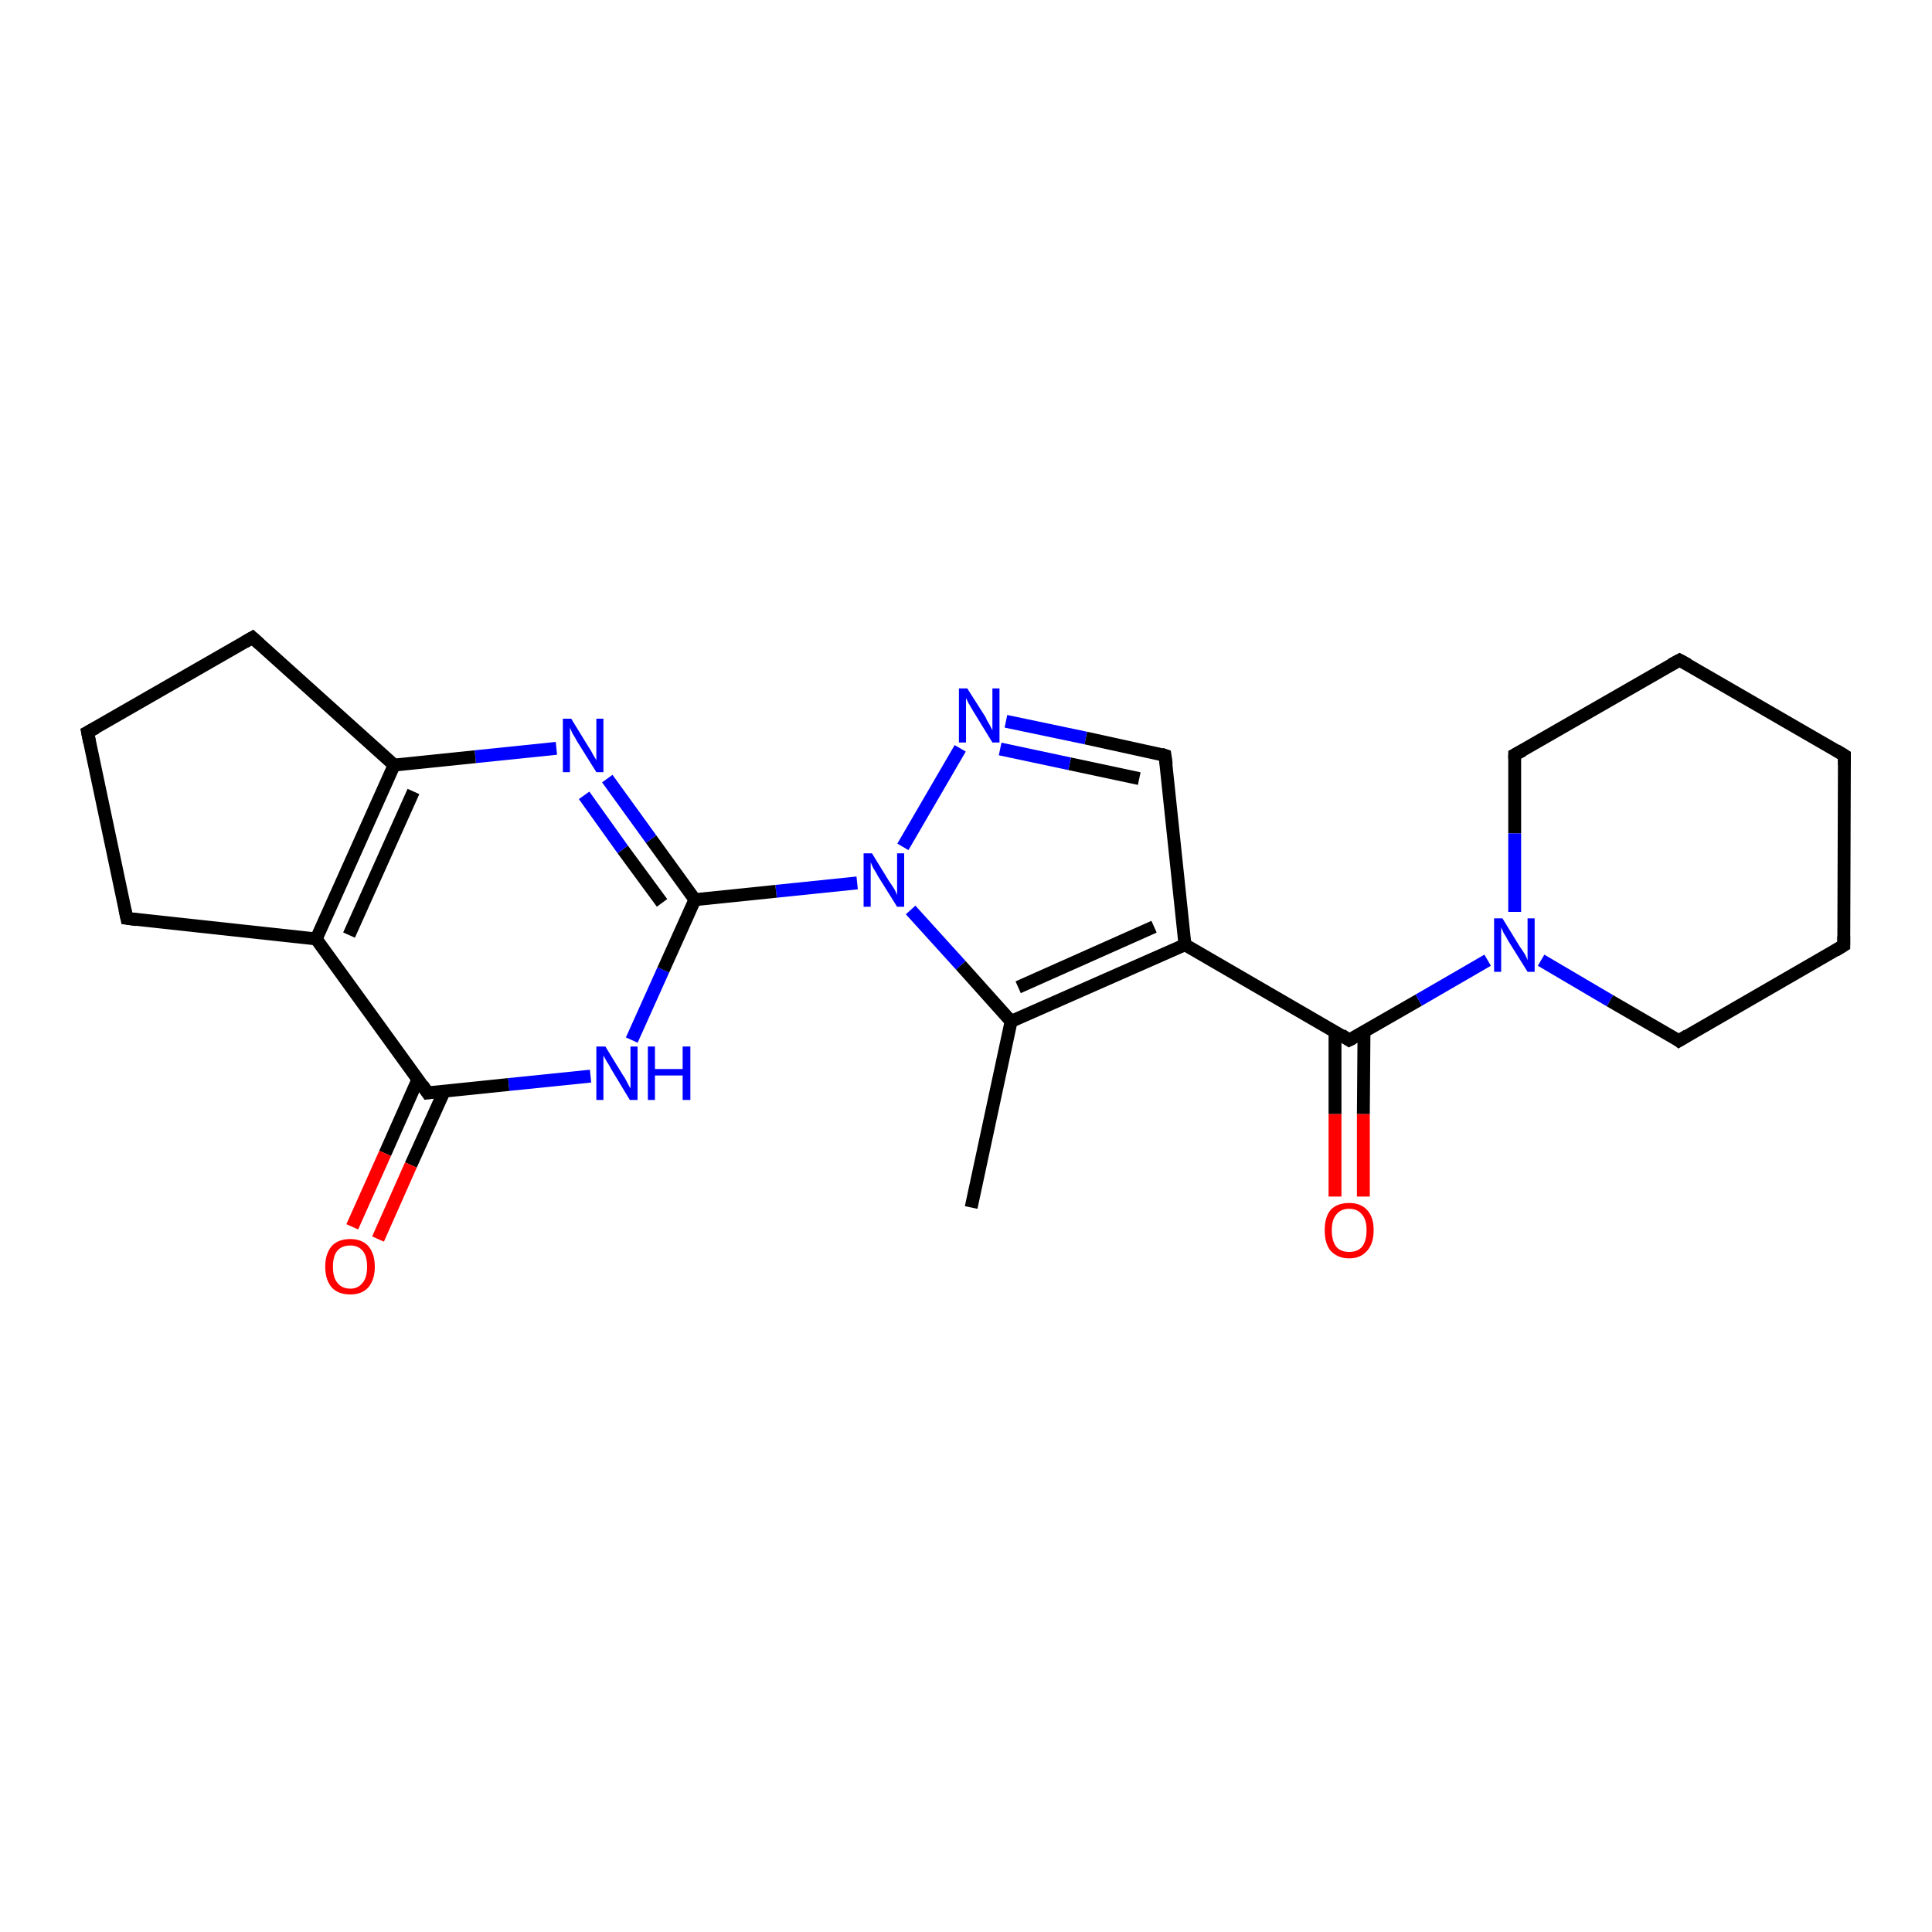 <?xml version='1.0' encoding='iso-8859-1'?>
<svg version='1.1' baseProfile='full'
              xmlns='http://www.w3.org/2000/svg'
                      xmlns:rdkit='http://www.rdkit.org/xml'
                      xmlns:xlink='http://www.w3.org/1999/xlink'
                  xml:space='preserve'
width='300px' height='300px' viewBox='0 0 300 300'>
<!-- END OF HEADER -->
<rect style='opacity:1.0;fill:#FFFFFF;stroke:none' width='300.0' height='300.0' x='0.0' y='0.0'> </rect>
<path class='bond-0 atom-0 atom-1' d='M 150.8,187.5 L 157.0,158.6' style='fill:none;fill-rule:evenodd;stroke:#000000;stroke-width:2.0px;stroke-linecap:butt;stroke-linejoin:miter;stroke-opacity:1' />
<path class='bond-1 atom-1 atom-2' d='M 157.0,158.6 L 184.0,146.7' style='fill:none;fill-rule:evenodd;stroke:#000000;stroke-width:2.0px;stroke-linecap:butt;stroke-linejoin:miter;stroke-opacity:1' />
<path class='bond-1 atom-1 atom-2' d='M 158.1,153.3 L 179.2,143.9' style='fill:none;fill-rule:evenodd;stroke:#000000;stroke-width:2.0px;stroke-linecap:butt;stroke-linejoin:miter;stroke-opacity:1' />
<path class='bond-2 atom-2 atom-3' d='M 184.0,146.7 L 209.5,161.5' style='fill:none;fill-rule:evenodd;stroke:#000000;stroke-width:2.0px;stroke-linecap:butt;stroke-linejoin:miter;stroke-opacity:1' />
<path class='bond-3 atom-3 atom-4' d='M 207.3,160.2 L 207.3,173.0' style='fill:none;fill-rule:evenodd;stroke:#000000;stroke-width:2.0px;stroke-linecap:butt;stroke-linejoin:miter;stroke-opacity:1' />
<path class='bond-3 atom-3 atom-4' d='M 207.3,173.0 L 207.3,185.8' style='fill:none;fill-rule:evenodd;stroke:#FF0000;stroke-width:2.0px;stroke-linecap:butt;stroke-linejoin:miter;stroke-opacity:1' />
<path class='bond-3 atom-3 atom-4' d='M 211.8,160.2 L 211.7,173.0' style='fill:none;fill-rule:evenodd;stroke:#000000;stroke-width:2.0px;stroke-linecap:butt;stroke-linejoin:miter;stroke-opacity:1' />
<path class='bond-3 atom-3 atom-4' d='M 211.7,173.0 L 211.7,185.8' style='fill:none;fill-rule:evenodd;stroke:#FF0000;stroke-width:2.0px;stroke-linecap:butt;stroke-linejoin:miter;stroke-opacity:1' />
<path class='bond-4 atom-3 atom-5' d='M 209.5,161.5 L 220.3,155.3' style='fill:none;fill-rule:evenodd;stroke:#000000;stroke-width:2.0px;stroke-linecap:butt;stroke-linejoin:miter;stroke-opacity:1' />
<path class='bond-4 atom-3 atom-5' d='M 220.3,155.3 L 231.0,149.1' style='fill:none;fill-rule:evenodd;stroke:#0000FF;stroke-width:2.0px;stroke-linecap:butt;stroke-linejoin:miter;stroke-opacity:1' />
<path class='bond-5 atom-5 atom-6' d='M 239.3,149.1 L 250.0,155.4' style='fill:none;fill-rule:evenodd;stroke:#0000FF;stroke-width:2.0px;stroke-linecap:butt;stroke-linejoin:miter;stroke-opacity:1' />
<path class='bond-5 atom-5 atom-6' d='M 250.0,155.4 L 260.7,161.6' style='fill:none;fill-rule:evenodd;stroke:#000000;stroke-width:2.0px;stroke-linecap:butt;stroke-linejoin:miter;stroke-opacity:1' />
<path class='bond-6 atom-6 atom-7' d='M 260.7,161.6 L 286.3,146.8' style='fill:none;fill-rule:evenodd;stroke:#000000;stroke-width:2.0px;stroke-linecap:butt;stroke-linejoin:miter;stroke-opacity:1' />
<path class='bond-7 atom-7 atom-8' d='M 286.3,146.8 L 286.4,117.3' style='fill:none;fill-rule:evenodd;stroke:#000000;stroke-width:2.0px;stroke-linecap:butt;stroke-linejoin:miter;stroke-opacity:1' />
<path class='bond-8 atom-8 atom-9' d='M 286.4,117.3 L 260.8,102.5' style='fill:none;fill-rule:evenodd;stroke:#000000;stroke-width:2.0px;stroke-linecap:butt;stroke-linejoin:miter;stroke-opacity:1' />
<path class='bond-9 atom-9 atom-10' d='M 260.8,102.5 L 235.2,117.2' style='fill:none;fill-rule:evenodd;stroke:#000000;stroke-width:2.0px;stroke-linecap:butt;stroke-linejoin:miter;stroke-opacity:1' />
<path class='bond-10 atom-2 atom-11' d='M 184.0,146.7 L 180.9,117.3' style='fill:none;fill-rule:evenodd;stroke:#000000;stroke-width:2.0px;stroke-linecap:butt;stroke-linejoin:miter;stroke-opacity:1' />
<path class='bond-11 atom-11 atom-12' d='M 180.9,117.3 L 168.6,114.6' style='fill:none;fill-rule:evenodd;stroke:#000000;stroke-width:2.0px;stroke-linecap:butt;stroke-linejoin:miter;stroke-opacity:1' />
<path class='bond-11 atom-11 atom-12' d='M 168.6,114.6 L 156.2,112.0' style='fill:none;fill-rule:evenodd;stroke:#0000FF;stroke-width:2.0px;stroke-linecap:butt;stroke-linejoin:miter;stroke-opacity:1' />
<path class='bond-11 atom-11 atom-12' d='M 176.9,120.9 L 166.1,118.6' style='fill:none;fill-rule:evenodd;stroke:#000000;stroke-width:2.0px;stroke-linecap:butt;stroke-linejoin:miter;stroke-opacity:1' />
<path class='bond-11 atom-11 atom-12' d='M 166.1,118.6 L 155.3,116.3' style='fill:none;fill-rule:evenodd;stroke:#0000FF;stroke-width:2.0px;stroke-linecap:butt;stroke-linejoin:miter;stroke-opacity:1' />
<path class='bond-12 atom-12 atom-13' d='M 149.1,116.2 L 140.2,131.5' style='fill:none;fill-rule:evenodd;stroke:#0000FF;stroke-width:2.0px;stroke-linecap:butt;stroke-linejoin:miter;stroke-opacity:1' />
<path class='bond-13 atom-13 atom-14' d='M 133.1,137.1 L 120.5,138.4' style='fill:none;fill-rule:evenodd;stroke:#0000FF;stroke-width:2.0px;stroke-linecap:butt;stroke-linejoin:miter;stroke-opacity:1' />
<path class='bond-13 atom-13 atom-14' d='M 120.5,138.4 L 107.9,139.7' style='fill:none;fill-rule:evenodd;stroke:#000000;stroke-width:2.0px;stroke-linecap:butt;stroke-linejoin:miter;stroke-opacity:1' />
<path class='bond-14 atom-14 atom-15' d='M 107.9,139.7 L 101.1,130.3' style='fill:none;fill-rule:evenodd;stroke:#000000;stroke-width:2.0px;stroke-linecap:butt;stroke-linejoin:miter;stroke-opacity:1' />
<path class='bond-14 atom-14 atom-15' d='M 101.1,130.3 L 94.3,120.9' style='fill:none;fill-rule:evenodd;stroke:#0000FF;stroke-width:2.0px;stroke-linecap:butt;stroke-linejoin:miter;stroke-opacity:1' />
<path class='bond-14 atom-14 atom-15' d='M 102.8,140.2 L 96.7,131.9' style='fill:none;fill-rule:evenodd;stroke:#000000;stroke-width:2.0px;stroke-linecap:butt;stroke-linejoin:miter;stroke-opacity:1' />
<path class='bond-14 atom-14 atom-15' d='M 96.7,131.9 L 90.7,123.5' style='fill:none;fill-rule:evenodd;stroke:#0000FF;stroke-width:2.0px;stroke-linecap:butt;stroke-linejoin:miter;stroke-opacity:1' />
<path class='bond-15 atom-15 atom-16' d='M 86.4,116.2 L 73.8,117.5' style='fill:none;fill-rule:evenodd;stroke:#0000FF;stroke-width:2.0px;stroke-linecap:butt;stroke-linejoin:miter;stroke-opacity:1' />
<path class='bond-15 atom-15 atom-16' d='M 73.8,117.5 L 61.2,118.8' style='fill:none;fill-rule:evenodd;stroke:#000000;stroke-width:2.0px;stroke-linecap:butt;stroke-linejoin:miter;stroke-opacity:1' />
<path class='bond-16 atom-16 atom-17' d='M 61.2,118.8 L 49.1,145.8' style='fill:none;fill-rule:evenodd;stroke:#000000;stroke-width:2.0px;stroke-linecap:butt;stroke-linejoin:miter;stroke-opacity:1' />
<path class='bond-16 atom-16 atom-17' d='M 64.2,122.9 L 54.2,145.2' style='fill:none;fill-rule:evenodd;stroke:#000000;stroke-width:2.0px;stroke-linecap:butt;stroke-linejoin:miter;stroke-opacity:1' />
<path class='bond-17 atom-17 atom-18' d='M 49.1,145.8 L 66.4,169.7' style='fill:none;fill-rule:evenodd;stroke:#000000;stroke-width:2.0px;stroke-linecap:butt;stroke-linejoin:miter;stroke-opacity:1' />
<path class='bond-18 atom-18 atom-19' d='M 64.9,167.6 L 59.8,179.1' style='fill:none;fill-rule:evenodd;stroke:#000000;stroke-width:2.0px;stroke-linecap:butt;stroke-linejoin:miter;stroke-opacity:1' />
<path class='bond-18 atom-18 atom-19' d='M 59.8,179.1 L 54.7,190.5' style='fill:none;fill-rule:evenodd;stroke:#FF0000;stroke-width:2.0px;stroke-linecap:butt;stroke-linejoin:miter;stroke-opacity:1' />
<path class='bond-18 atom-18 atom-19' d='M 69.0,169.4 L 63.8,180.9' style='fill:none;fill-rule:evenodd;stroke:#000000;stroke-width:2.0px;stroke-linecap:butt;stroke-linejoin:miter;stroke-opacity:1' />
<path class='bond-18 atom-18 atom-19' d='M 63.8,180.9 L 58.7,192.4' style='fill:none;fill-rule:evenodd;stroke:#FF0000;stroke-width:2.0px;stroke-linecap:butt;stroke-linejoin:miter;stroke-opacity:1' />
<path class='bond-19 atom-18 atom-20' d='M 66.4,169.7 L 79.0,168.4' style='fill:none;fill-rule:evenodd;stroke:#000000;stroke-width:2.0px;stroke-linecap:butt;stroke-linejoin:miter;stroke-opacity:1' />
<path class='bond-19 atom-18 atom-20' d='M 79.0,168.4 L 91.7,167.1' style='fill:none;fill-rule:evenodd;stroke:#0000FF;stroke-width:2.0px;stroke-linecap:butt;stroke-linejoin:miter;stroke-opacity:1' />
<path class='bond-20 atom-17 atom-21' d='M 49.1,145.8 L 19.7,142.6' style='fill:none;fill-rule:evenodd;stroke:#000000;stroke-width:2.0px;stroke-linecap:butt;stroke-linejoin:miter;stroke-opacity:1' />
<path class='bond-21 atom-21 atom-22' d='M 19.7,142.6 L 13.6,113.7' style='fill:none;fill-rule:evenodd;stroke:#000000;stroke-width:2.0px;stroke-linecap:butt;stroke-linejoin:miter;stroke-opacity:1' />
<path class='bond-22 atom-22 atom-23' d='M 13.6,113.7 L 39.2,99.0' style='fill:none;fill-rule:evenodd;stroke:#000000;stroke-width:2.0px;stroke-linecap:butt;stroke-linejoin:miter;stroke-opacity:1' />
<path class='bond-23 atom-13 atom-1' d='M 141.4,141.3 L 149.2,149.9' style='fill:none;fill-rule:evenodd;stroke:#0000FF;stroke-width:2.0px;stroke-linecap:butt;stroke-linejoin:miter;stroke-opacity:1' />
<path class='bond-23 atom-13 atom-1' d='M 149.2,149.9 L 157.0,158.6' style='fill:none;fill-rule:evenodd;stroke:#000000;stroke-width:2.0px;stroke-linecap:butt;stroke-linejoin:miter;stroke-opacity:1' />
<path class='bond-24 atom-20 atom-14' d='M 98.1,161.5 L 103.0,150.6' style='fill:none;fill-rule:evenodd;stroke:#0000FF;stroke-width:2.0px;stroke-linecap:butt;stroke-linejoin:miter;stroke-opacity:1' />
<path class='bond-24 atom-20 atom-14' d='M 103.0,150.6 L 107.9,139.7' style='fill:none;fill-rule:evenodd;stroke:#000000;stroke-width:2.0px;stroke-linecap:butt;stroke-linejoin:miter;stroke-opacity:1' />
<path class='bond-25 atom-10 atom-5' d='M 235.2,117.2 L 235.2,129.4' style='fill:none;fill-rule:evenodd;stroke:#000000;stroke-width:2.0px;stroke-linecap:butt;stroke-linejoin:miter;stroke-opacity:1' />
<path class='bond-25 atom-10 atom-5' d='M 235.2,129.4 L 235.2,141.6' style='fill:none;fill-rule:evenodd;stroke:#0000FF;stroke-width:2.0px;stroke-linecap:butt;stroke-linejoin:miter;stroke-opacity:1' />
<path class='bond-26 atom-23 atom-16' d='M 39.2,99.0 L 61.2,118.8' style='fill:none;fill-rule:evenodd;stroke:#000000;stroke-width:2.0px;stroke-linecap:butt;stroke-linejoin:miter;stroke-opacity:1' />
<path d='M 208.3,160.7 L 209.5,161.5 L 210.1,161.2' style='fill:none;stroke:#000000;stroke-width:2.0px;stroke-linecap:butt;stroke-linejoin:miter;stroke-opacity:1;' />
<path d='M 260.2,161.2 L 260.7,161.6 L 262.0,160.8' style='fill:none;stroke:#000000;stroke-width:2.0px;stroke-linecap:butt;stroke-linejoin:miter;stroke-opacity:1;' />
<path d='M 285.0,147.6 L 286.3,146.8 L 286.3,145.4' style='fill:none;stroke:#000000;stroke-width:2.0px;stroke-linecap:butt;stroke-linejoin:miter;stroke-opacity:1;' />
<path d='M 286.4,118.8 L 286.4,117.3 L 285.1,116.5' style='fill:none;stroke:#000000;stroke-width:2.0px;stroke-linecap:butt;stroke-linejoin:miter;stroke-opacity:1;' />
<path d='M 262.1,103.2 L 260.8,102.5 L 259.5,103.2' style='fill:none;stroke:#000000;stroke-width:2.0px;stroke-linecap:butt;stroke-linejoin:miter;stroke-opacity:1;' />
<path d='M 236.5,116.5 L 235.2,117.2 L 235.2,117.8' style='fill:none;stroke:#000000;stroke-width:2.0px;stroke-linecap:butt;stroke-linejoin:miter;stroke-opacity:1;' />
<path d='M 181.1,118.7 L 180.9,117.3 L 180.3,117.1' style='fill:none;stroke:#000000;stroke-width:2.0px;stroke-linecap:butt;stroke-linejoin:miter;stroke-opacity:1;' />
<path d='M 65.6,168.5 L 66.4,169.7 L 67.1,169.6' style='fill:none;stroke:#000000;stroke-width:2.0px;stroke-linecap:butt;stroke-linejoin:miter;stroke-opacity:1;' />
<path d='M 21.2,142.8 L 19.7,142.6 L 19.4,141.2' style='fill:none;stroke:#000000;stroke-width:2.0px;stroke-linecap:butt;stroke-linejoin:miter;stroke-opacity:1;' />
<path d='M 13.9,115.2 L 13.6,113.7 L 14.9,113.0' style='fill:none;stroke:#000000;stroke-width:2.0px;stroke-linecap:butt;stroke-linejoin:miter;stroke-opacity:1;' />
<path d='M 38.0,99.7 L 39.2,99.0 L 40.3,100.0' style='fill:none;stroke:#000000;stroke-width:2.0px;stroke-linecap:butt;stroke-linejoin:miter;stroke-opacity:1;' />
<path class='atom-4' d='M 205.7 191.0
Q 205.7 189.0, 206.6 187.9
Q 207.6 186.8, 209.5 186.8
Q 211.3 186.8, 212.3 187.9
Q 213.3 189.0, 213.3 191.0
Q 213.3 193.1, 212.3 194.2
Q 211.3 195.4, 209.5 195.4
Q 207.7 195.4, 206.6 194.2
Q 205.7 193.1, 205.7 191.0
M 209.5 194.4
Q 210.8 194.4, 211.5 193.6
Q 212.2 192.7, 212.2 191.0
Q 212.2 189.4, 211.5 188.6
Q 210.8 187.7, 209.5 187.7
Q 208.2 187.7, 207.5 188.6
Q 206.8 189.4, 206.8 191.0
Q 206.8 192.7, 207.5 193.6
Q 208.2 194.4, 209.5 194.4
' fill='#FF0000'/>
<path class='atom-5' d='M 233.3 142.6
L 236.0 147.0
Q 236.3 147.4, 236.8 148.2
Q 237.2 149.0, 237.2 149.1
L 237.2 142.6
L 238.3 142.6
L 238.3 150.9
L 237.2 150.9
L 234.2 146.1
Q 233.9 145.5, 233.5 144.9
Q 233.2 144.2, 233.1 144.0
L 233.1 150.9
L 232.0 150.9
L 232.0 142.6
L 233.3 142.6
' fill='#0000FF'/>
<path class='atom-12' d='M 150.2 106.9
L 153.0 111.3
Q 153.2 111.8, 153.7 112.6
Q 154.1 113.4, 154.1 113.4
L 154.1 106.9
L 155.2 106.9
L 155.2 115.3
L 154.1 115.3
L 151.1 110.4
Q 150.8 109.9, 150.4 109.2
Q 150.1 108.6, 150.0 108.4
L 150.0 115.3
L 148.9 115.3
L 148.9 106.9
L 150.2 106.9
' fill='#0000FF'/>
<path class='atom-13' d='M 135.4 132.5
L 138.1 136.9
Q 138.4 137.3, 138.9 138.1
Q 139.3 138.9, 139.3 139.0
L 139.3 132.5
L 140.4 132.5
L 140.4 140.8
L 139.3 140.8
L 136.3 136.0
Q 136.0 135.4, 135.6 134.8
Q 135.3 134.1, 135.2 133.9
L 135.2 140.8
L 134.1 140.8
L 134.1 132.5
L 135.4 132.5
' fill='#0000FF'/>
<path class='atom-15' d='M 88.7 111.6
L 91.4 116.0
Q 91.7 116.4, 92.1 117.2
Q 92.6 118.0, 92.6 118.1
L 92.6 111.6
L 93.7 111.6
L 93.7 119.9
L 92.6 119.9
L 89.6 115.1
Q 89.3 114.5, 88.9 113.9
Q 88.6 113.2, 88.5 113.0
L 88.5 119.9
L 87.4 119.9
L 87.4 111.6
L 88.7 111.6
' fill='#0000FF'/>
<path class='atom-19' d='M 50.5 196.7
Q 50.5 194.7, 51.5 193.5
Q 52.5 192.4, 54.4 192.4
Q 56.2 192.4, 57.2 193.5
Q 58.2 194.7, 58.2 196.7
Q 58.2 198.7, 57.2 199.9
Q 56.2 201.0, 54.4 201.0
Q 52.5 201.0, 51.5 199.9
Q 50.5 198.7, 50.5 196.7
M 54.4 200.1
Q 55.6 200.1, 56.3 199.2
Q 57.0 198.4, 57.0 196.7
Q 57.0 195.0, 56.3 194.2
Q 55.6 193.4, 54.4 193.4
Q 53.1 193.4, 52.4 194.2
Q 51.7 195.0, 51.7 196.7
Q 51.7 198.4, 52.4 199.2
Q 53.1 200.1, 54.4 200.1
' fill='#FF0000'/>
<path class='atom-20' d='M 94.0 162.5
L 96.7 166.9
Q 97.0 167.3, 97.4 168.1
Q 97.8 168.9, 97.9 169.0
L 97.9 162.5
L 99.0 162.5
L 99.0 170.8
L 97.8 170.8
L 94.9 166.0
Q 94.6 165.4, 94.2 164.8
Q 93.8 164.1, 93.7 163.9
L 93.7 170.8
L 92.6 170.8
L 92.6 162.5
L 94.0 162.5
' fill='#0000FF'/>
<path class='atom-20' d='M 100.6 162.5
L 101.7 162.5
L 101.7 166.0
L 106.0 166.0
L 106.0 162.5
L 107.2 162.5
L 107.2 170.8
L 106.0 170.8
L 106.0 167.0
L 101.7 167.0
L 101.7 170.8
L 100.6 170.8
L 100.6 162.5
' fill='#0000FF'/>
</svg>

